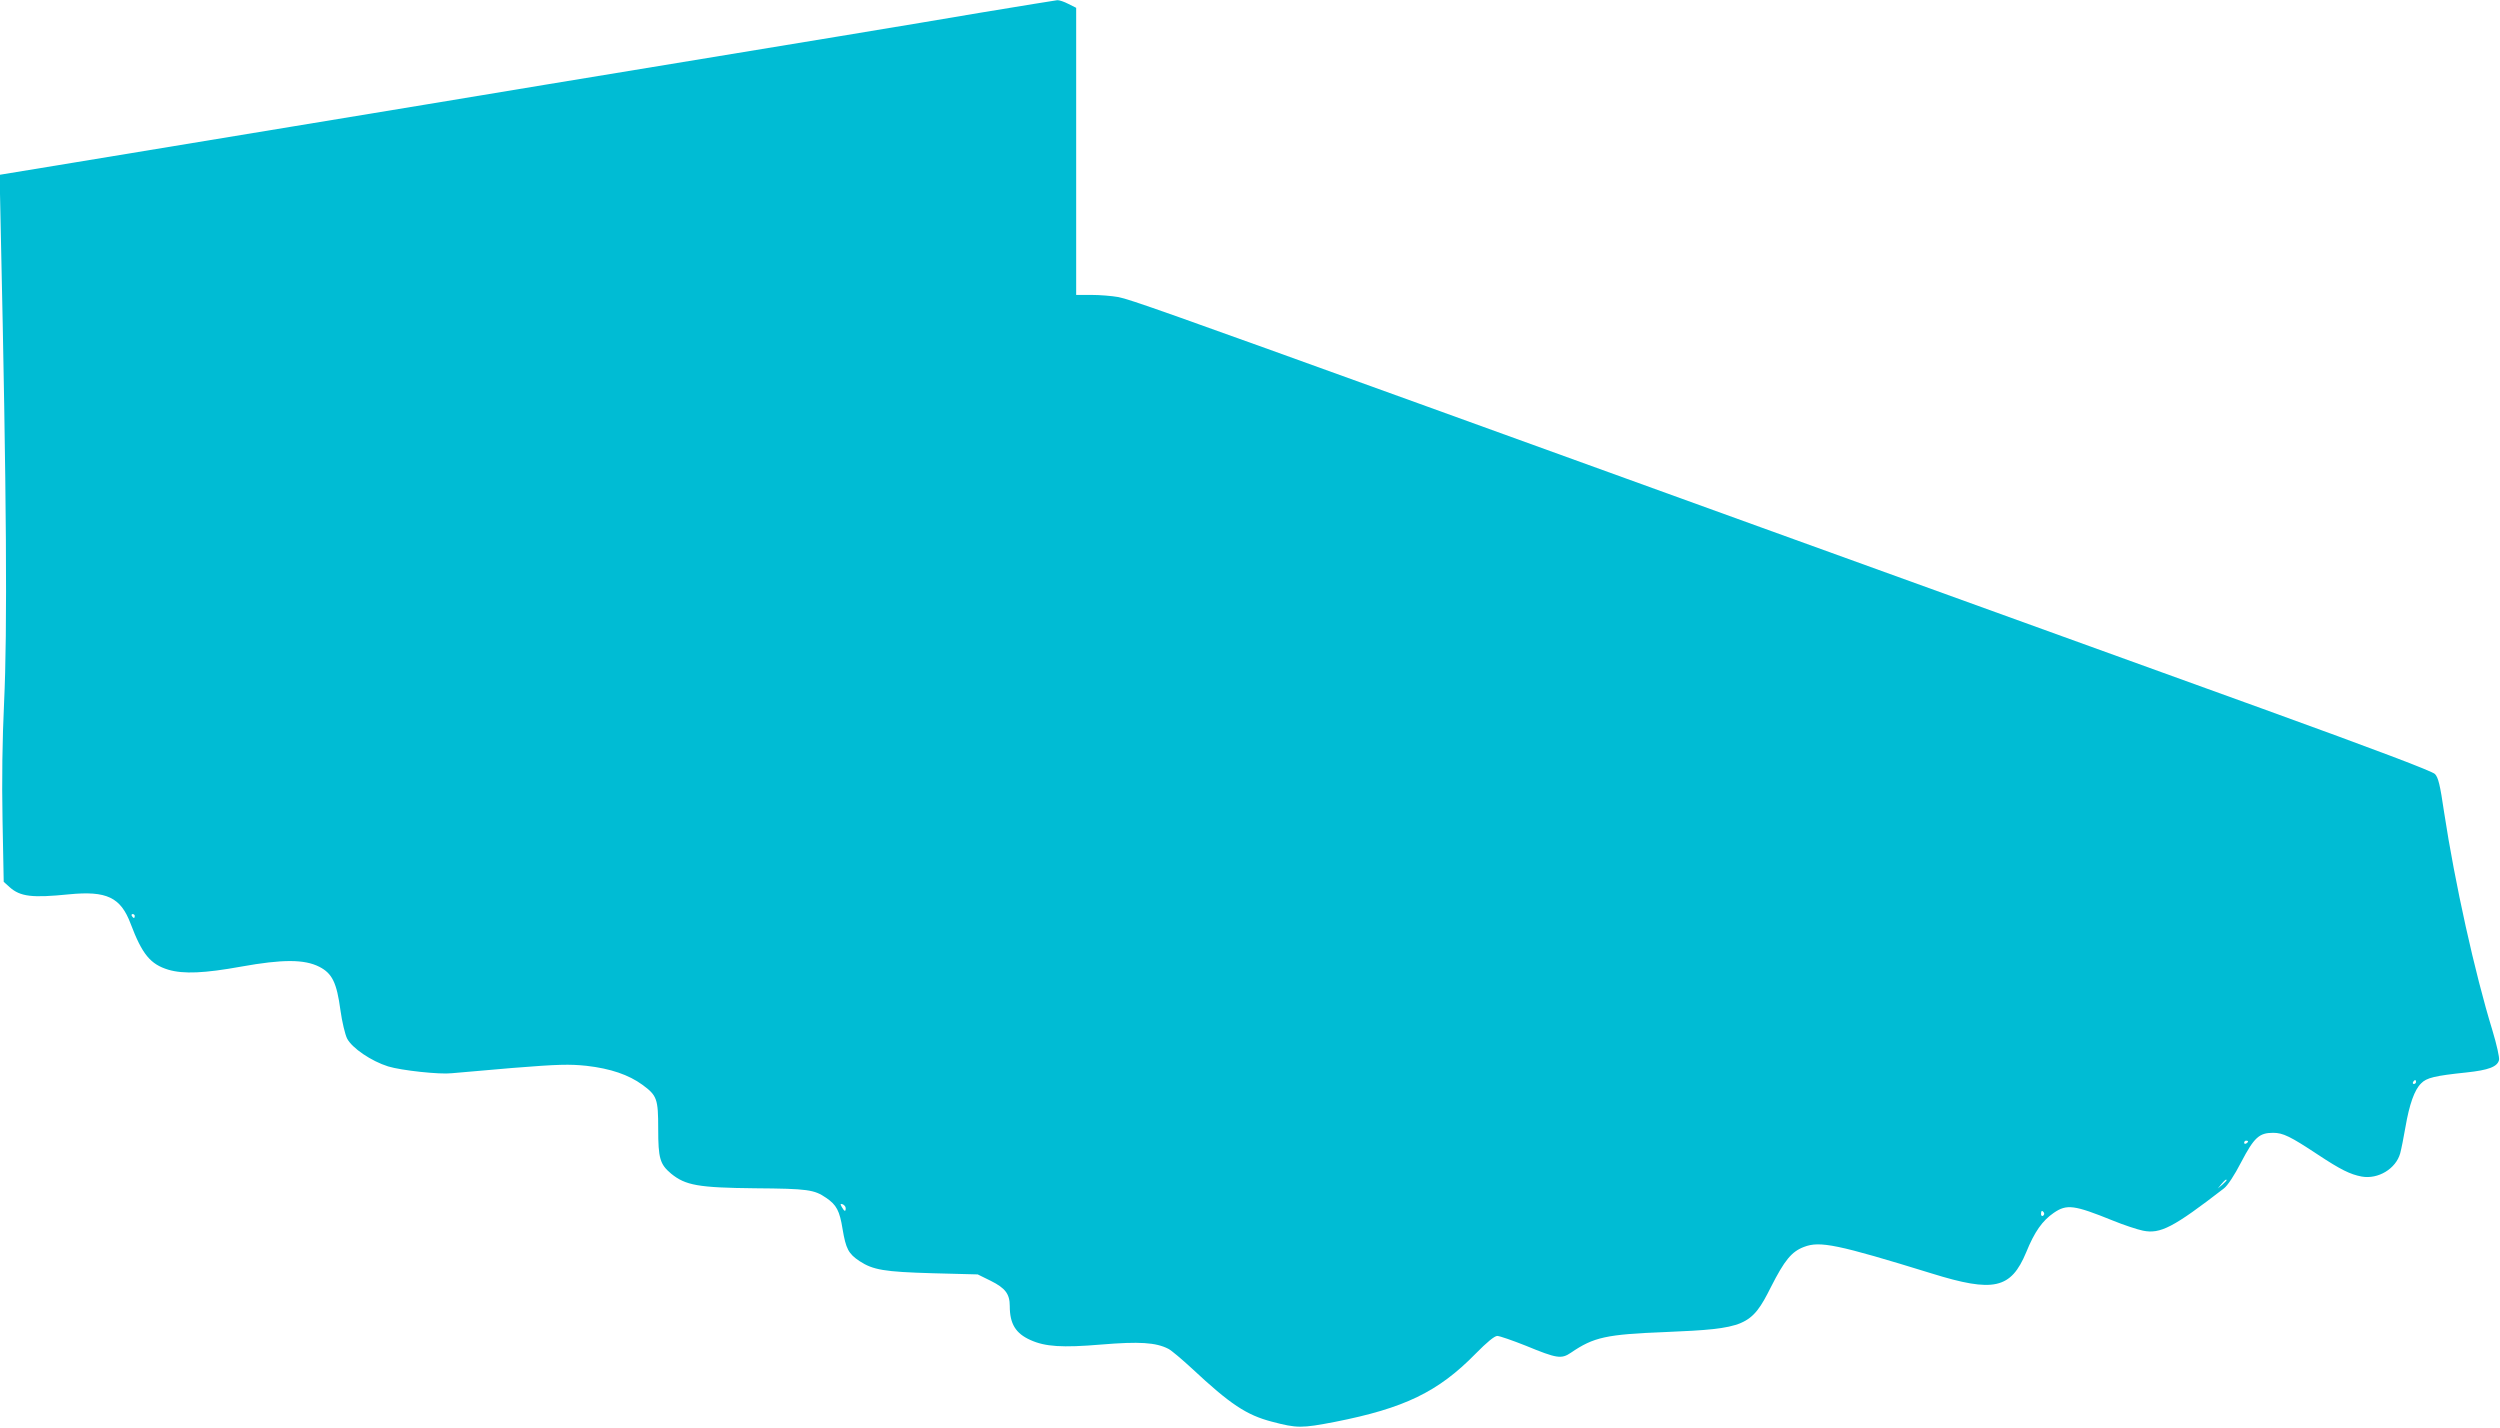 <?xml version="1.0" standalone="no"?>
<!DOCTYPE svg PUBLIC "-//W3C//DTD SVG 20010904//EN"
 "http://www.w3.org/TR/2001/REC-SVG-20010904/DTD/svg10.dtd">
<svg version="1.0" xmlns="http://www.w3.org/2000/svg"
 width="1280pt" height="731pt" viewBox="0 0 1280 731"
 preserveAspectRatio="xMidYMid meet">
<g transform="translate(0,731) scale(0.1,-0.1)"
fill="#00bcd4" stroke="none">
<path d="M5020 7245 c-352 -60 -862 -144 -2230 -369 -316 -53 -901 -149 -1300
-215 -399 -66 -898 -148 -1109 -183 l-383 -63 6 -290 c30 -1355 34 -2049 17
-2410 -9 -192 -12 -396 -8 -605 l6 -315 30 -27 c55 -49 115 -56 304 -37 193
19 265 -15 316 -151 59 -156 101 -207 193 -235 78 -23 185 -18 373 16 212 38
323 38 400 -1 66 -34 89 -81 108 -222 8 -59 24 -125 34 -145 25 -49 124 -116
210 -143 68 -21 266 -42 325 -35 18 2 158 14 311 27 238 19 292 20 380 11 123
-14 216 -46 286 -97 75 -55 81 -72 81 -226 0 -151 9 -181 66 -229 74 -60 138
-72 430 -75 270 -2 303 -7 364 -49 53 -36 69 -66 84 -160 17 -101 30 -126 87
-164 69 -45 126 -55 374 -62 l231 -6 67 -33 c74 -37 97 -67 97 -129 0 -91 30
-140 106 -174 75 -34 162 -40 363 -23 194 16 279 11 343 -22 16 -8 70 -54 121
-101 196 -183 279 -238 409 -272 129 -34 152 -34 323 -1 355 70 528 153 720
349 58 59 97 91 111 91 12 0 78 -23 146 -50 160 -66 182 -69 231 -36 117 80
180 94 486 106 407 17 438 30 538 230 70 138 106 182 170 206 81 31 170 13
653 -136 318 -99 406 -79 484 108 43 106 83 162 141 202 67 46 104 41 302 -39
56 -23 126 -46 155 -52 89 -18 155 16 414 216 19 14 54 67 89 135 66 126 92
150 163 150 51 0 88 -18 230 -112 115 -76 165 -101 224 -112 84 -15 175 40
197 119 6 22 18 83 27 135 20 116 46 190 80 223 28 29 70 39 232 56 113 12
159 29 167 64 3 12 -12 79 -34 152 -90 293 -192 754 -247 1115 -21 143 -30
179 -47 197 -15 15 -297 122 -882 334 -1698 614 -3692 1335 -4315 1561 -1292
467 -1486 536 -1544 547 -33 6 -95 11 -138 11 l-78 0 0 735 0 735 -40 20 c-21
11 -47 20 -57 19 -10 -1 -187 -30 -393 -64z m-4330 -4625 c0 -5 -2 -10 -4 -10
-3 0 -8 5 -11 10 -3 6 -1 10 4 10 6 0 11 -4 11 -10z m11680 -850 c0 -5 -5 -10
-11 -10 -5 0 -7 5 -4 10 3 6 8 10 11 10 2 0 4 -4 4 -10z m-860 -304 c0 -3 -4
-8 -10 -11 -5 -3 -10 -1 -10 4 0 6 5 11 10 11 6 0 10 -2 10 -4z m-110 -199 c0
-2 -10 -12 -22 -23 l-23 -19 19 23 c18 21 26 27 26 19z m-7070 -143 c0 -20 -7
-17 -20 6 -9 16 -8 18 5 14 8 -4 15 -12 15 -20z m6135 -23 c3 -5 1 -12 -5 -16
-5 -3 -10 1 -10 9 0 18 6 21 15 7z"/>
</g>
</svg>
